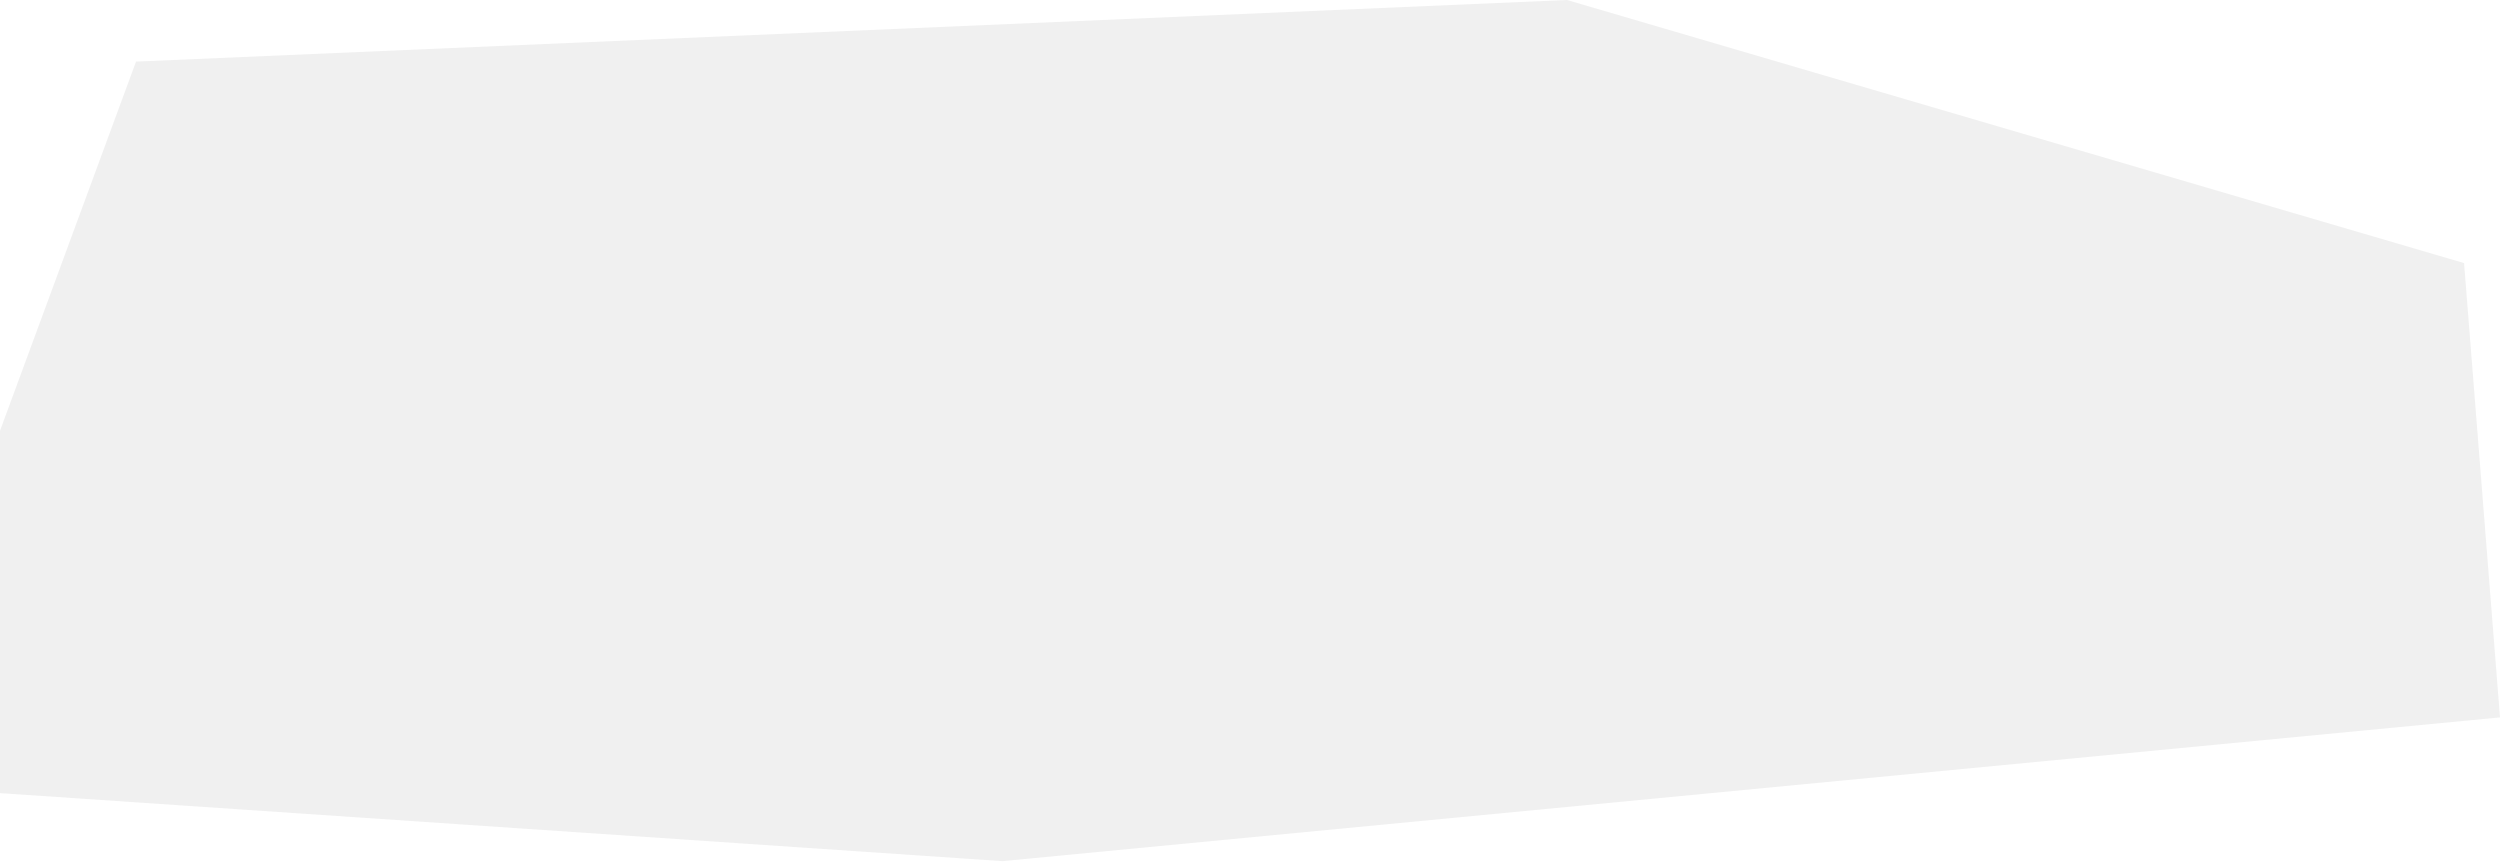 <?xml version="1.0" encoding="UTF-8"?> <svg xmlns="http://www.w3.org/2000/svg" width="974" height="336" viewBox="0 0 974 336" fill="none"><path data-figma-bg-blur-radius="100" d="M390.5 335.5L0 309V167.833L53 24L610.5 0L960 102.5L974 279.5L390.5 335.5Z" fill="#D9D9D9" fill-opacity="0.4"></path><defs><clipPath id="bgblur_0_3022_312_clip_path" transform="translate(100 100)"><path d="M390.5 335.5L0 309V167.833L53 24L610.5 0L960 102.5L974 279.5L390.5 335.5Z"></path></clipPath></defs></svg> 
